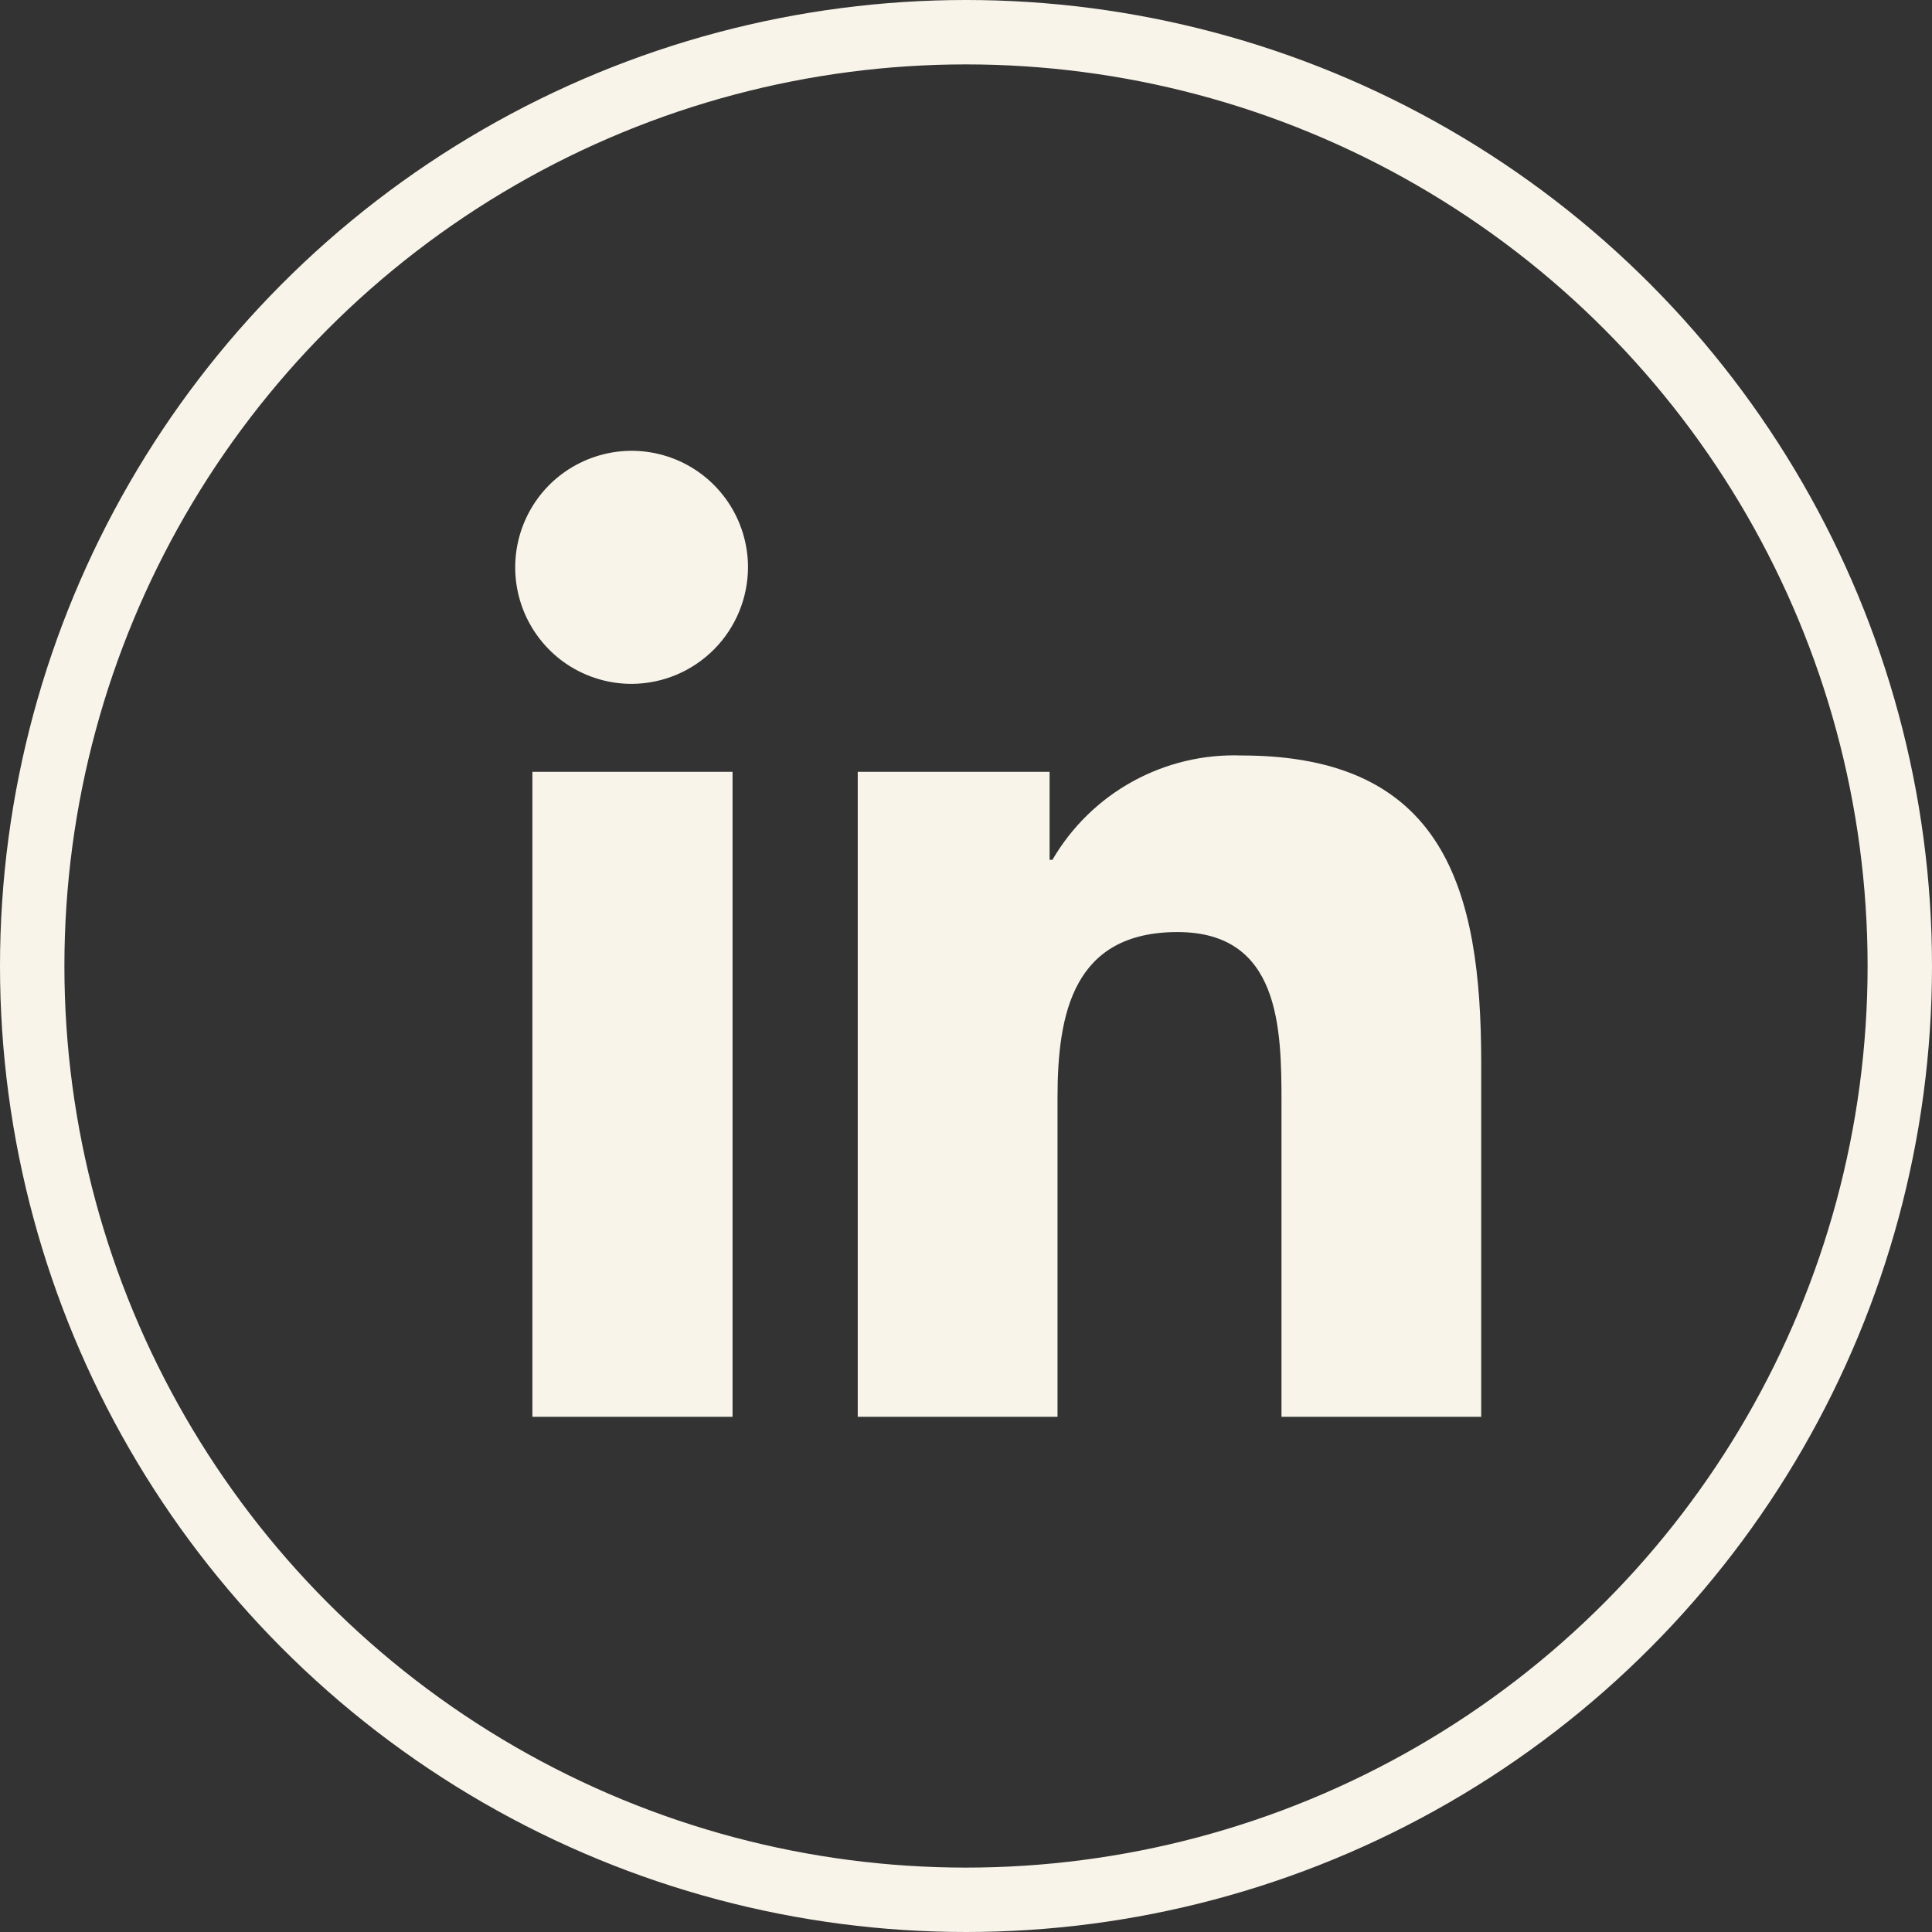 <?xml version="1.0" encoding="UTF-8"?>
<svg xmlns="http://www.w3.org/2000/svg" width="30" height="30" viewBox="0 0 30 30" fill="none">
  <rect x="0" y="0" width="30" height="30" fill="#333333" stroke="none"/>
  <path d="M11.375 22H8.267V11.985H11.375V22ZM9.817 10.619C9.46 10.621 9.11 10.517 8.811 10.32C8.513 10.123 8.28 9.841 8.141 9.511C8.003 9.181 7.965 8.818 8.033 8.466C8.101 8.115 8.271 7.792 8.522 7.537C8.774 7.283 9.095 7.109 9.445 7.037C9.795 6.965 10.159 6.999 10.49 7.134C10.821 7.269 11.104 7.499 11.305 7.796C11.505 8.092 11.613 8.442 11.615 8.799C11.616 9.279 11.428 9.739 11.091 10.08C10.754 10.421 10.296 10.615 9.817 10.619ZM22.999 22H19.899V17.125C19.899 15.964 19.876 14.473 18.284 14.473C16.669 14.473 16.421 15.733 16.421 17.041V22H13.319V11.985H16.298V13.351H16.342C16.639 12.841 17.069 12.42 17.586 12.135C18.104 11.85 18.688 11.71 19.278 11.731C22.422 11.731 23 13.804 23 16.496V22H22.999Z" fill="#F8F4E9"></path>
  <circle cx="15" cy="15" r="14.5" stroke="#F8F4E9"></circle>
</svg>
